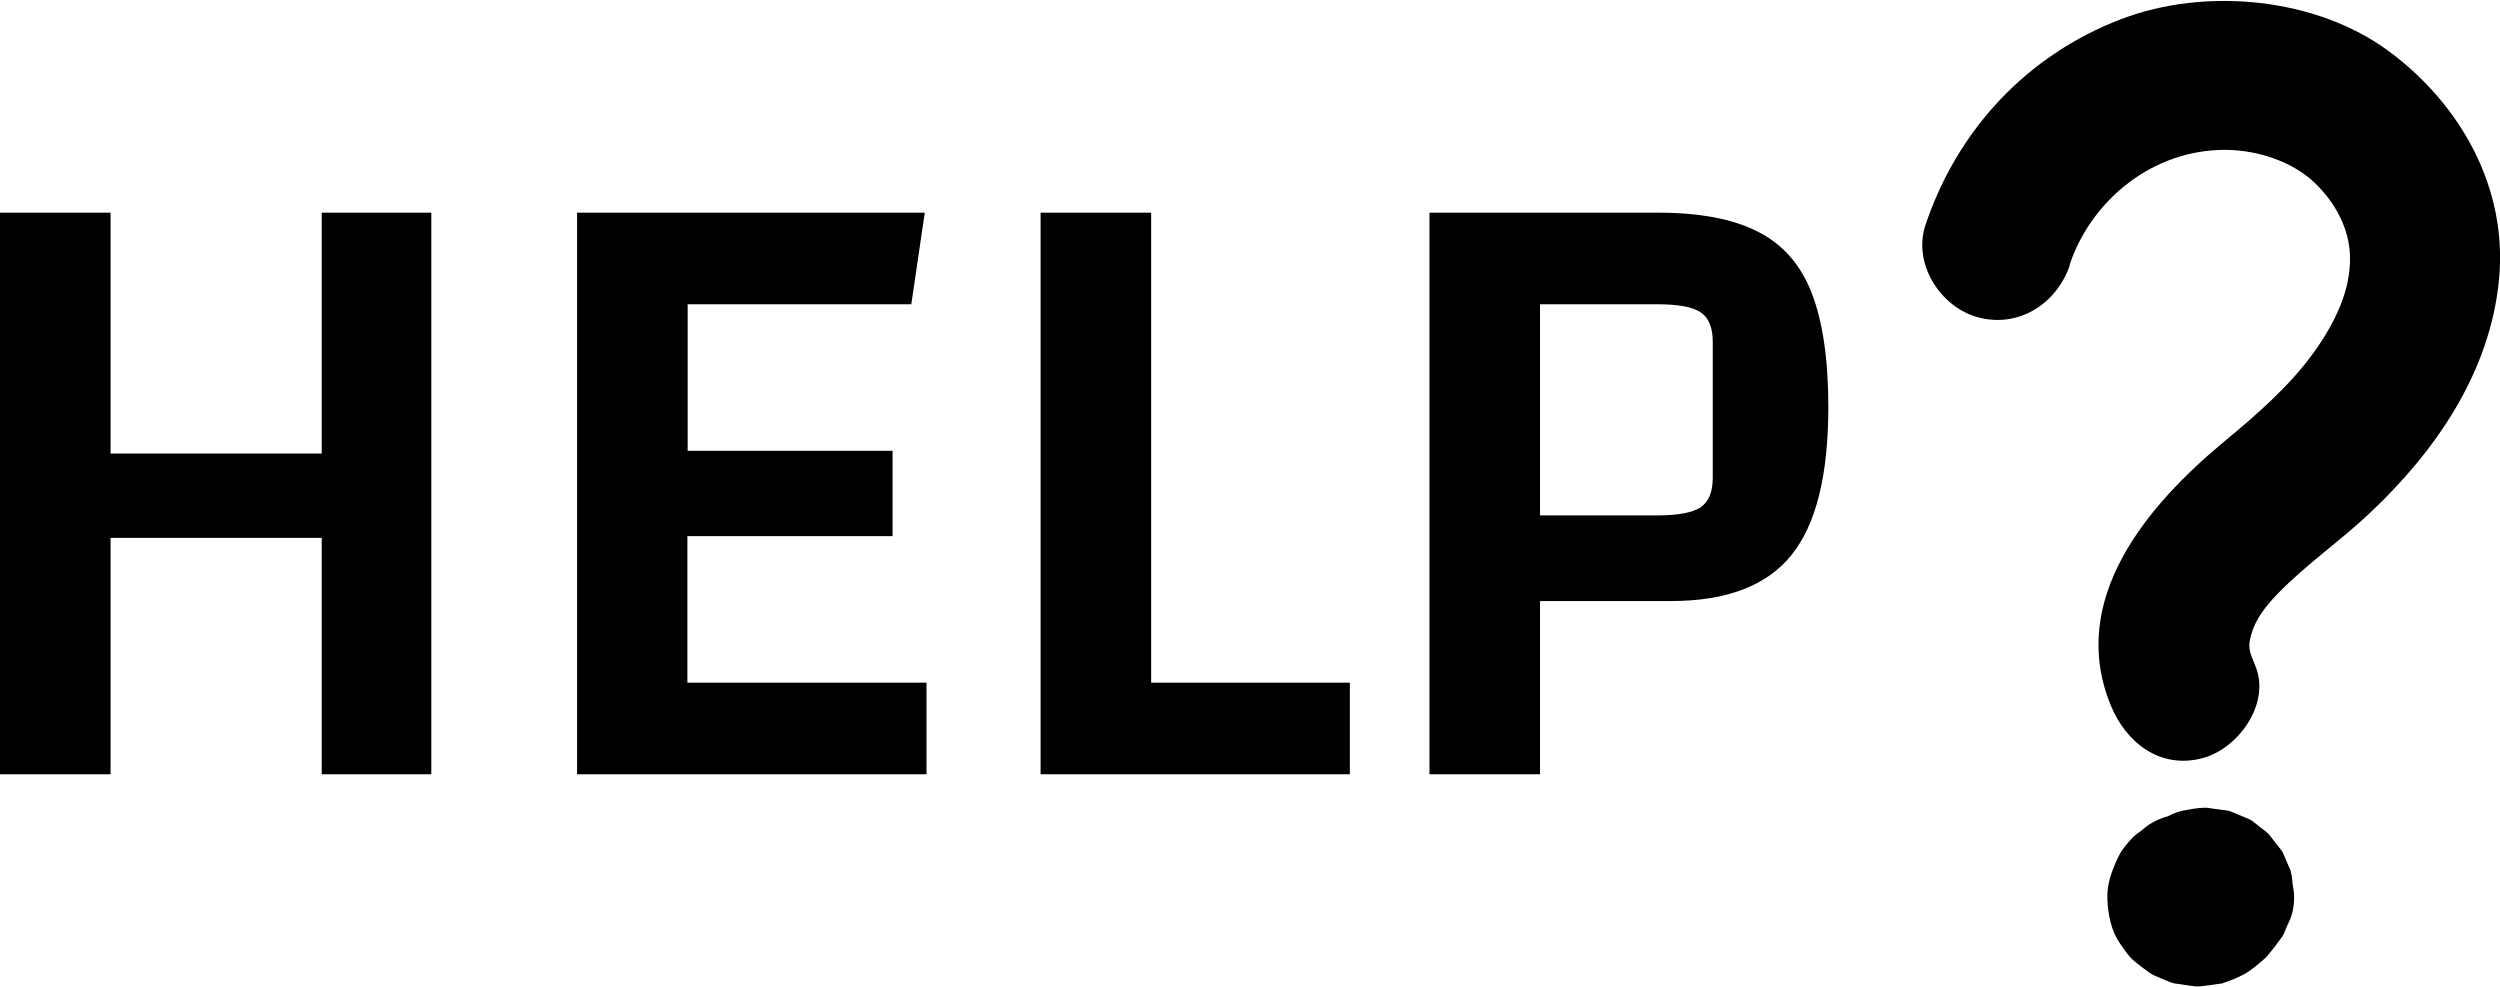 <?xml version="1.0" encoding="UTF-8"?>
<svg id="layer-2" data-name="Layer 2" xmlns="http://www.w3.org/2000/svg" viewBox="0 0 100.16 39.53">
  <g id="Help">
    <g>
      <g>
        <path d="M82.92,10.6c.82-2.44,3.1-4.46,5.94-4.59,1.45-.07,2.95,.44,3.85,1.29s1.42,1.92,1.44,2.98c.03,1.33-.57,2.61-1.45,3.84-.98,1.36-2.3,2.5-3.59,3.57-3.05,2.53-6.3,6.31-4.54,10.58,.62,1.5,1.99,2.56,3.69,2.1,1.42-.39,2.72-2.18,2.1-3.69-.26-.63-.31-.75-.16-1.28,.17-.6,.57-1.11,1.04-1.6,1.15-1.19,2.53-2.13,3.73-3.27,2.64-2.49,4.79-5.63,5.15-9.32s-1.55-7.05-4.43-9.17-7.29-2.58-10.72-1.27c-3.77,1.45-6.55,4.43-7.83,8.25-.51,1.54,.59,3.28,2.1,3.69,1.64,.45,3.17-.55,3.69-2.1h0Z"/>
        <path d="M87.86,32.57s-.05,0-.07,0h-.02c-.27,.04-.53,.07-.8,.11-.01,0-.02,0-.03,0-.29,.07-.58,.19-.83,.35-.11,.07-.32,.25-.32,.25-.01,0-.23,.16-.32,.25-.01,.01-.03,.03-.04,.04-.2,.22-.41,.45-.54,.72-.27,.55-.49,1.12-.46,1.75,.03,.6,.15,1.25,.5,1.75,.13,.18,.33,.51,.55,.69,.16,.14,.45,.36,.62,.48,.01,0,.02,.01,.03,.02,.03,.02,.05,.03,.08,.05,.01,0,.02,.01,.03,.02,.21,.09,.52,.23,.73,.31,.02,0,.04,.01,.06,.02,.02,0,.05,.01,.08,.02,.14,.02,.33,.04,.43,.06,.13,.02,.29,.05,.44,.06,.05,0,.1,0,.15,0,.24-.03,.58-.07,.82-.11,.01,0,.03,0,.04,0,.03,0,.06-.02,.09-.03,.29-.1,.58-.21,.85-.36s.61-.45,.75-.57c.04-.04,.09-.07,.12-.11,.02-.02,.04-.04,.06-.07,.18-.21,.35-.44,.52-.67,.04-.05,.07-.1,.1-.15,0-.01,.02-.03,.02-.04l.15-.36c.19-.36,.27-.74,.26-1.16,0-.16-.04-.33-.06-.48-.01-.1-.02-.32-.07-.46,0,0,0-.02,0-.03v-.02c-.11-.24-.21-.48-.31-.72-.01-.02-.02-.05-.04-.07,0-.01-.01-.02-.02-.03-.08-.11-.16-.21-.25-.32-.08-.11-.16-.21-.25-.32-.11-.13-.28-.23-.4-.33-.09-.07-.23-.2-.36-.27-.01,0-.02-.01-.03-.02,0,0-.02,0-.03-.01l-.72-.3s-.1-.03-.15-.04l-.4-.05c-.14-.02-.28-.04-.42-.06-.01,0-.03,0-.04,0-.29,0-.59,.06-.86,.11-.59,.11-1.12,.5-1.56,.88-.21,.19-.45,.55-.55,.69-.01,.02-.03,.04-.04,.06,0,.01-.01,.02-.02,.03,0,0,0,.02-.01,.02l-.3,.72s-.03,.09-.04,.14l-.05,.4c-.02,.14-.04,.28-.06,.42,0,.01,0,.02,0,.04,0,.03,0,.05,0,.08,.01,.13,.09,.67,.11,.81,0,.02,0,.03,0,.05,.04,.14,.14,.34,.17,.43,0,0,.1,.27,.16,.38,.12,.23,.27,.44,.47,.62l.61,.47h.02c.24,.11,.48,.21,.72,.31,.02,0,.03,.01,.05,.02,.03,0,.06,.02,.09,.02,.01,0,.03,0,.04,0,.14,.02,.28,.04,.42,.06,.14,.02,.28,.04,.42,.06,.06,0,.12,0,.18,0,.25-.03,.57-.07,.82-.11,.02,0,.03,0,.05,0,.03,0,.06-.01,.09-.02,.01,0,.02,0,.04-.01,.23-.09,.52-.21,.74-.31,.03-.01,.05-.03,.08-.04,.03-.02,.06-.04,.08-.06,.19-.14,.44-.33,.62-.48,.01-.01,.03-.02,.04-.03,.23-.21,.41-.48,.58-.74l.3-.72c.13-.4,.14-.8,.05-1.2,0-.27-.07-.52-.2-.76-.12-.37-.33-.69-.62-.97-.53-.5-1.09-.9-1.8-1.09-.65-.18-1.15-.14-1.81,0-.29,.06-.59,.22-.82,.34-.25,.13-.52,.36-.69,.52-.42,.39-.72,.93-.87,1.48-.08,.27-.13,.56-.11,.84l.11,.8c.07,.26,.17,.51,.31,.73,.08,.11,.16,.22,.25,.32,.08,.11,.16,.21,.25,.32,.1,.11,.25,.2,.34,.27,.46,.36,.41,.33,1.1,.59,.28,.1,.63,.12,.9,.13,.57,.04,1.23-.17,1.72-.45,.91-.53,1.49-1.54,1.49-2.59,0,0,0-.02,0-.03,0-.08-.09-.73-.11-.81,0,0,0-.02,0-.02-.01-.06-.28-.68-.31-.73-.07-.13-.16-.22-.26-.34-.06-.08-.16-.24-.26-.33-.09-.08-.47-.36-.32-.25,.07,.05-.22-.19-.32-.25,0,0-.01,0-.02-.01-.11-.06-.61-.26-.73-.31-.27-.1-.7-.12-.89-.13-.02,0-.04,0-.05,0,0,0-.02,0-.03,0-.09,0-.73,.09-.81,.11-.02,0-.03,0-.05,.01,0,0-.01,0-.02,0l-.72,.3s-.02,0-.02,.01-.01,0-.02,.01c-.07,.04-.56,.42-.62,.48-.01,.01-.02,.02-.03,.03l-.47,.61s0,0,0,.02c-.06,.11-.18,.42-.16,.37,0,.02-.14,.28-.17,.41-.14,.53-.14,1.06,0,1.6,.14,.51,.4,.95,.77,1.32,.37,.37,.82,.63,1.32,.77,.53,.14,1.06,.14,1.6,0,.16-.04,.31-.07,.47-.11,.39-.09,.73-.27,1.02-.54,.33-.21,.58-.49,.77-.84,.22-.34,.34-.72,.36-1.12,.09-.4,.07-.8-.05-1.2l-.3-.72c-.27-.45-.63-.81-1.08-1.08l-.72-.3c-.53-.14-1.06-.14-1.6,0-.16,.04-.31,.07-.47,.11l3.69,3.69s0-.03,.01-.05l-.3,.72s.01-.02,.02-.03l-.47,.61s.02-.02,.03-.03l-.61,.47s.03-.02,.05-.03l-.72,.3s.05-.02,.07-.02l-.8,.11s.06,0,.09,0l-.8-.11s.06,.01,.09,.02l-.72-.3s.04,.02,.05,.03l-.61-.47s.03,.03,.04,.04l-.47-.61s.02,.03,.02,.04l-.3-.72s0,.03,.01,.05l-.11-.8s0,.02,0,.03l1.49-2.59s-.02,.01-.03,.02l.72-.3s-.06,.02-.09,.02l.8-.11s-.06,0-.09,0l.8,.11s-.06-.01-.09-.03l.72,.3s-.05-.03-.08-.05l.61,.47s-.04-.03-.05-.05l.47,.61s-.01-.02-.02-.03l.41,1.51v-.02c-.03,.27-.07,.53-.11,.8,0-.02,0-.05,.02-.07l-.3,.72s.02-.04,.03-.06l-.47,.61s.04-.04,.06-.06l-.61,.47s.06-.04,.09-.06l-.72,.3s.08-.03,.13-.03l-.8,.11s.07,0,.11,0l-.8-.11s.09,.02,.13,.04l-.72-.3c.07,.03,.14,.07,.2,.12l-.61-.47c.07,.05,.14,.12,.2,.18l-.47-3.64s-.02,.03-.03,.05l.47-.61s-.08,.09-.13,.13l.61-.47c-.05,.04-.11,.07-.17,.1l.72-.3c-.07,.03-.14,.05-.21,.06l.8-.11c-.07,0-.13,0-.2,0l.8,.11c-.07,0-.13-.03-.19-.05l.72,.3h-.02c.36,.35,.72,.71,1.08,1.07,0-.01-.01-.02-.02-.03l.3,.72s-.03-.08-.03-.12l.11,.8s0-.09,0-.14l-.11,.8s.02-.09,.04-.14l-.3,.72s.04-.09,.07-.12l-.47,.61s.06-.07,.1-.1l-.61,.47s.07-.05,.11-.06l-.72,.3s.07-.02,.11-.03l-.8,.11s.08,0,.12,0l-.8-.11c.05,0,.1,.02,.15,.04l-.72-.3s.08,.04,.12,.07l-.61-.47s.08,.07,.11,.11l-.47-.61s.05,.07,.07,.12l-.3-.72s.02,.07,.03,.11l-.11-.8s0,.05,0,.08l.41-1.51c-.04,.06-.08,.13-.13,.19l.47-.61c-.07,.09-.15,.17-.24,.24l.61-.47c-.07,.05-.15,.1-.23,.14l.72-.3c-.06,.03-.13,.05-.2,.06l.8-.11c-.06,0-.13,0-.19,0l.8,.11c-.06,0-.13-.02-.19-.05l.72,.3c-.05-.02-.1-.05-.15-.08l.61,.47s-.06-.06-.09-.09l.47,.61s-.05-.07-.07-.11l.3,.72s-.02-.07-.03-.1l.11,.8s0-.08,0-.12l-.11,.8s.02-.09,.04-.14l-.3,.72s.04-.07,.06-.11l-.47,.61s.05-.06,.08-.09l-.61,.47s.05-.04,.09-.05l-.72,.3s.05-.02,.08-.02l-.8,.11s.06,0,.09,0c.41,.02,.8-.07,1.16-.26,.37-.12,.69-.33,.97-.62,.29-.27,.5-.59,.62-.97,.19-.36,.27-.74,.26-1.16l-.11-.8c-.14-.51-.4-.95-.77-1.32l-.61-.47c-.47-.27-.97-.41-1.51-.41h0Z"/>
      </g>
      <g>
        <path d="M4.43,31.02H0V8.52H4.43V31.02Zm9.04-9.47H3.85v-3.38H13.46v3.38Zm-.58-13.03h4.39V31.02h-4.39V8.52Z"/>
        <path d="M27.54,21.48v5.87h9.58v3.67h-14V8.52h13.93l-.54,3.67h-8.96v5.87h8.21v3.42h-8.21Z"/>
        <path d="M41.69,31.02V8.52h4.43V27.35h7.96v3.67h-12.38Z"/>
        <path d="M61.7,24.07v6.95h-4.43V8.52h9.14c1.68,0,3.02,.25,4.01,.76,1,.5,1.72,1.32,2.16,2.45,.44,1.13,.67,2.65,.67,4.57,0,2.74-.49,4.72-1.48,5.94-.98,1.22-2.59,1.84-4.82,1.84h-5.26Zm0-3.42h4.68c.84,0,1.42-.11,1.75-.32,.32-.22,.49-.61,.49-1.19v-5.44c0-.58-.16-.97-.49-1.19s-.91-.32-1.75-.32h-4.68v8.46Z"/>
      </g>
    </g>
  </g>
</svg>